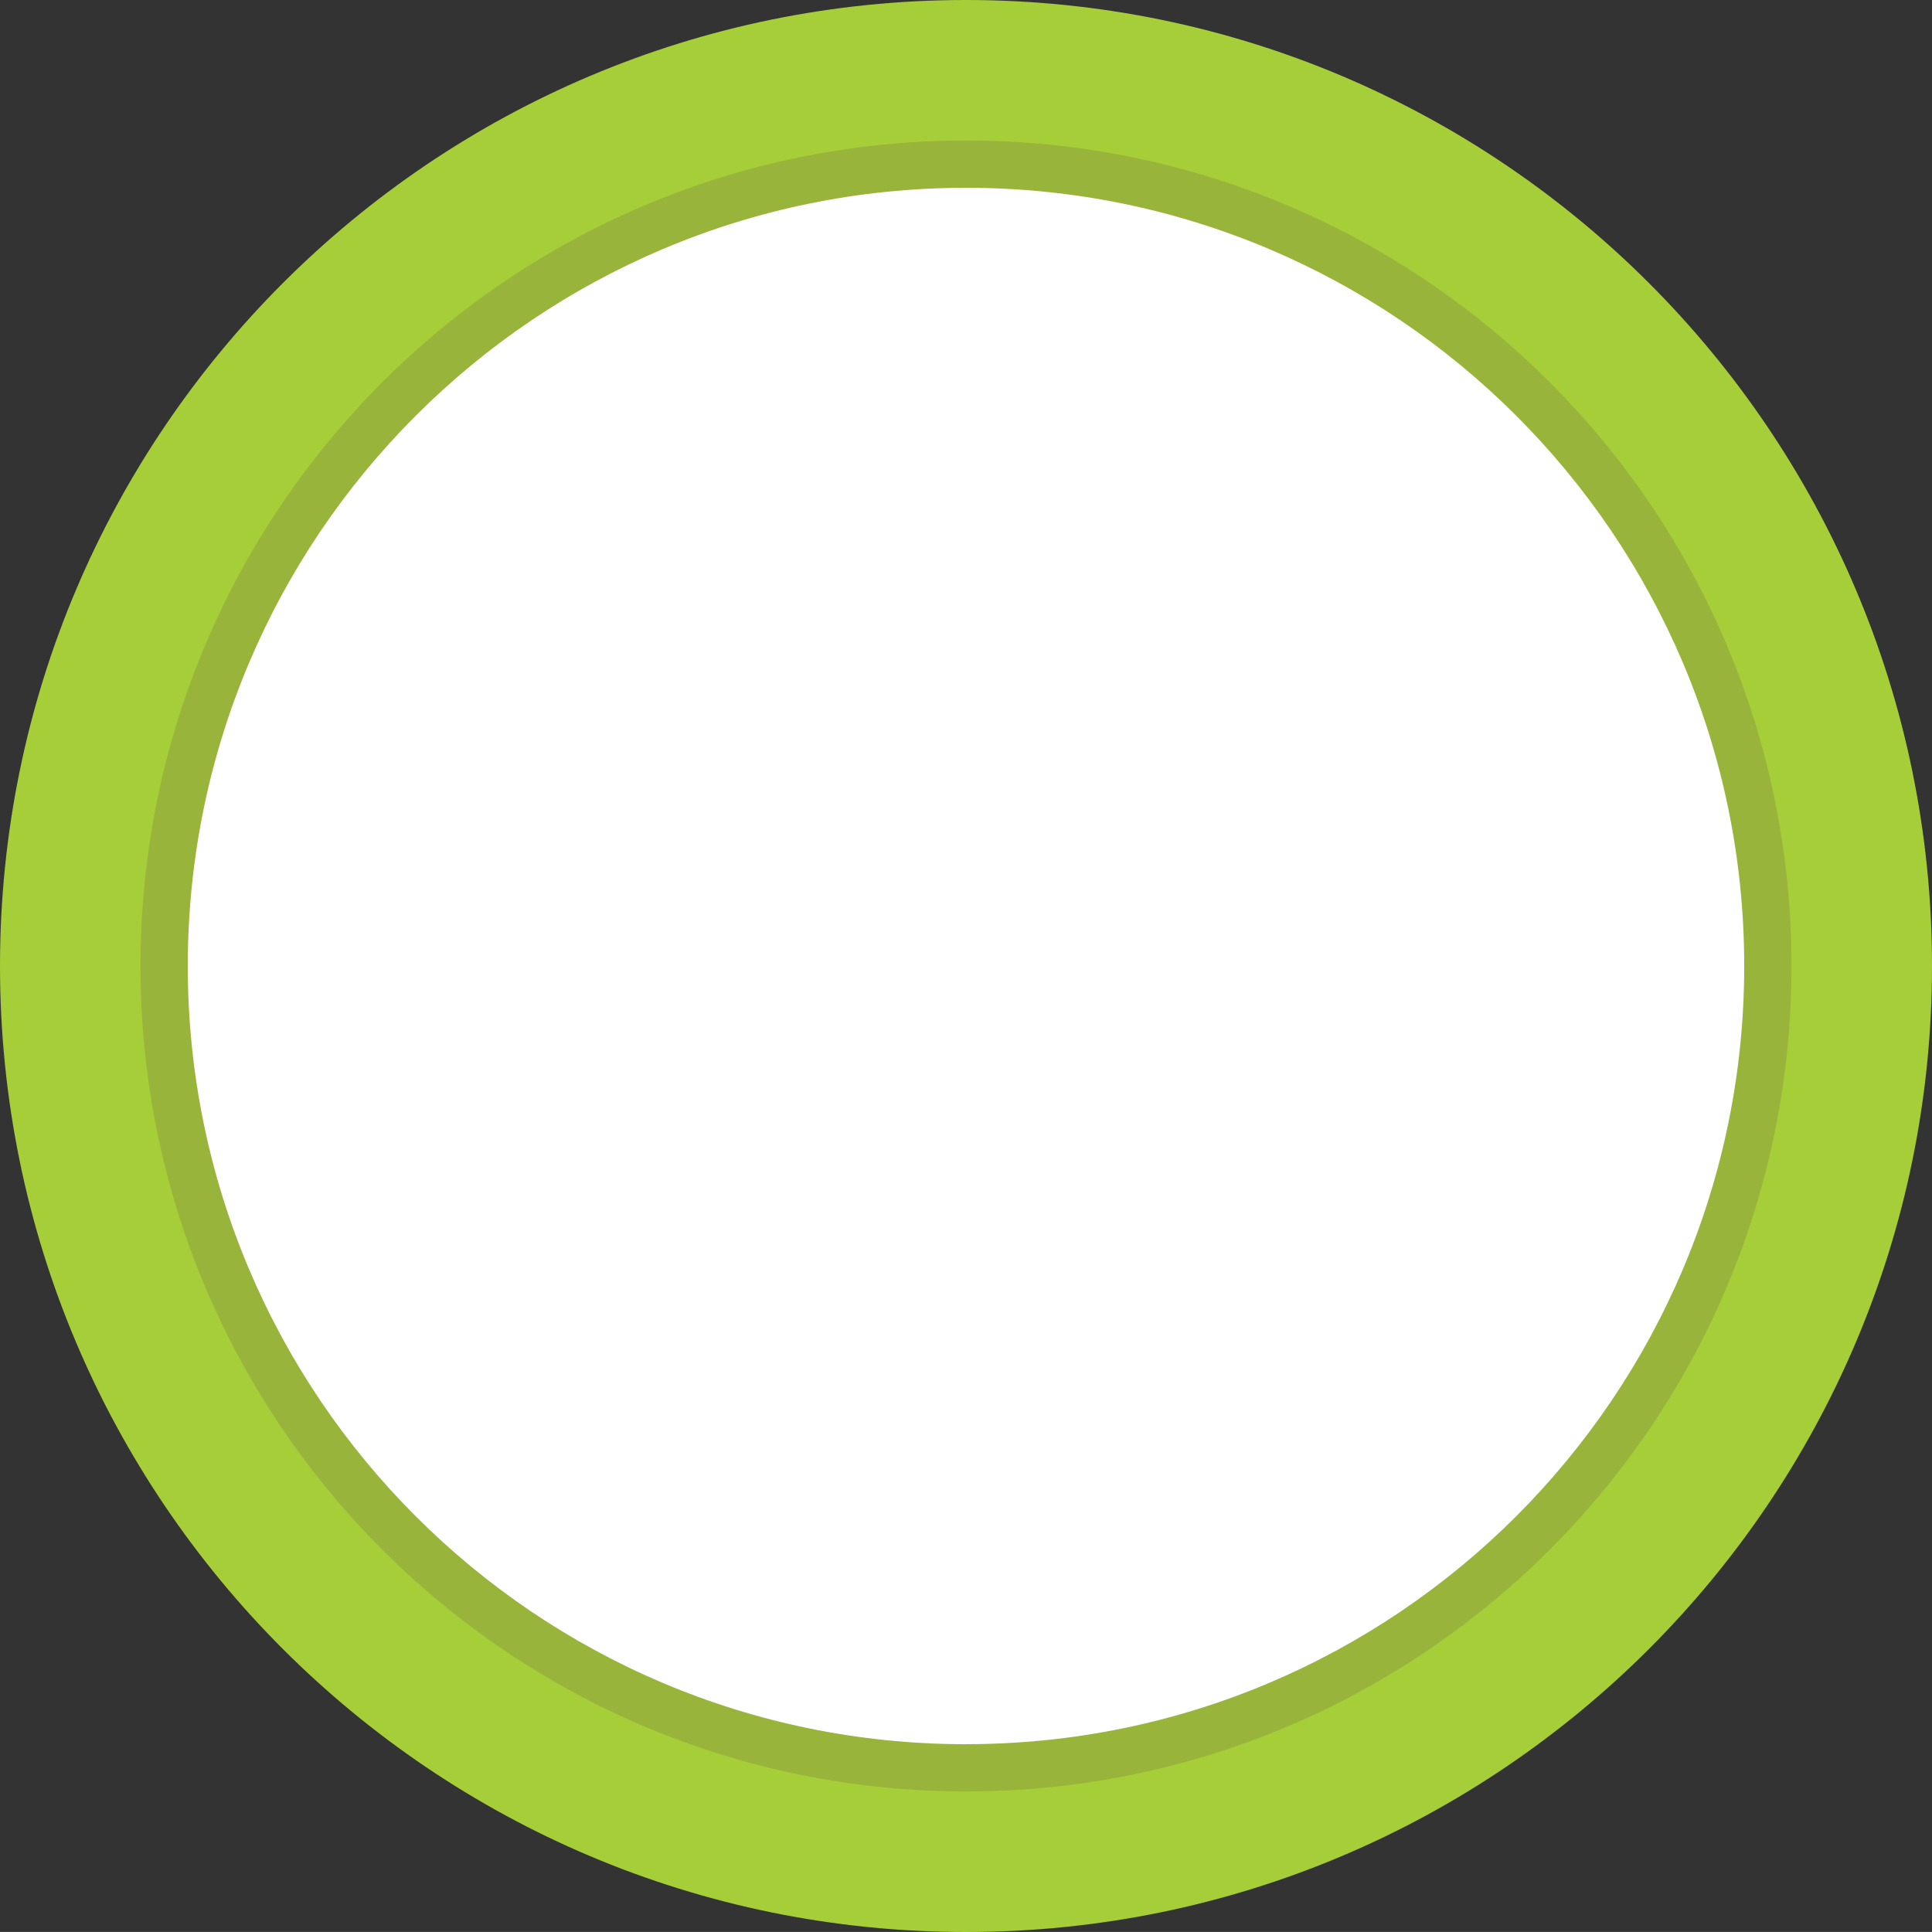 <svg xmlns="http://www.w3.org/2000/svg" viewBox="0 0 500 499.99"><rect x="0" y="0" width="500" height="499.99" fill="#333333" stroke="none"/><defs><style>.cls-1{fill:#a6ce38;}.cls-2{fill:#99b43b;}.cls-3{fill:#fff;}</style></defs><title>round-7</title><g id="圖層_2" data-name="圖層 2"><g id="圖層_1-2" data-name="圖層 1"><path class="cls-1" d="M250,500C388,500,500,388,500,250S388,0,250,0,0,111.92,0,250,111.93,500,250,500"/><path class="cls-2" d="M250,463.62C368,463.62,463.64,368,463.64,250S368,36.36,250,36.36,36.36,132,36.36,250,132,463.62,250,463.62Z"/><path class="cls-3" d="M250,451.39c111.21,0,201.4-90.18,201.4-201.4S361.21,48.6,250,48.6,48.6,138.76,48.6,250s90.17,201.4,201.4,201.4"/></g></g></svg>
